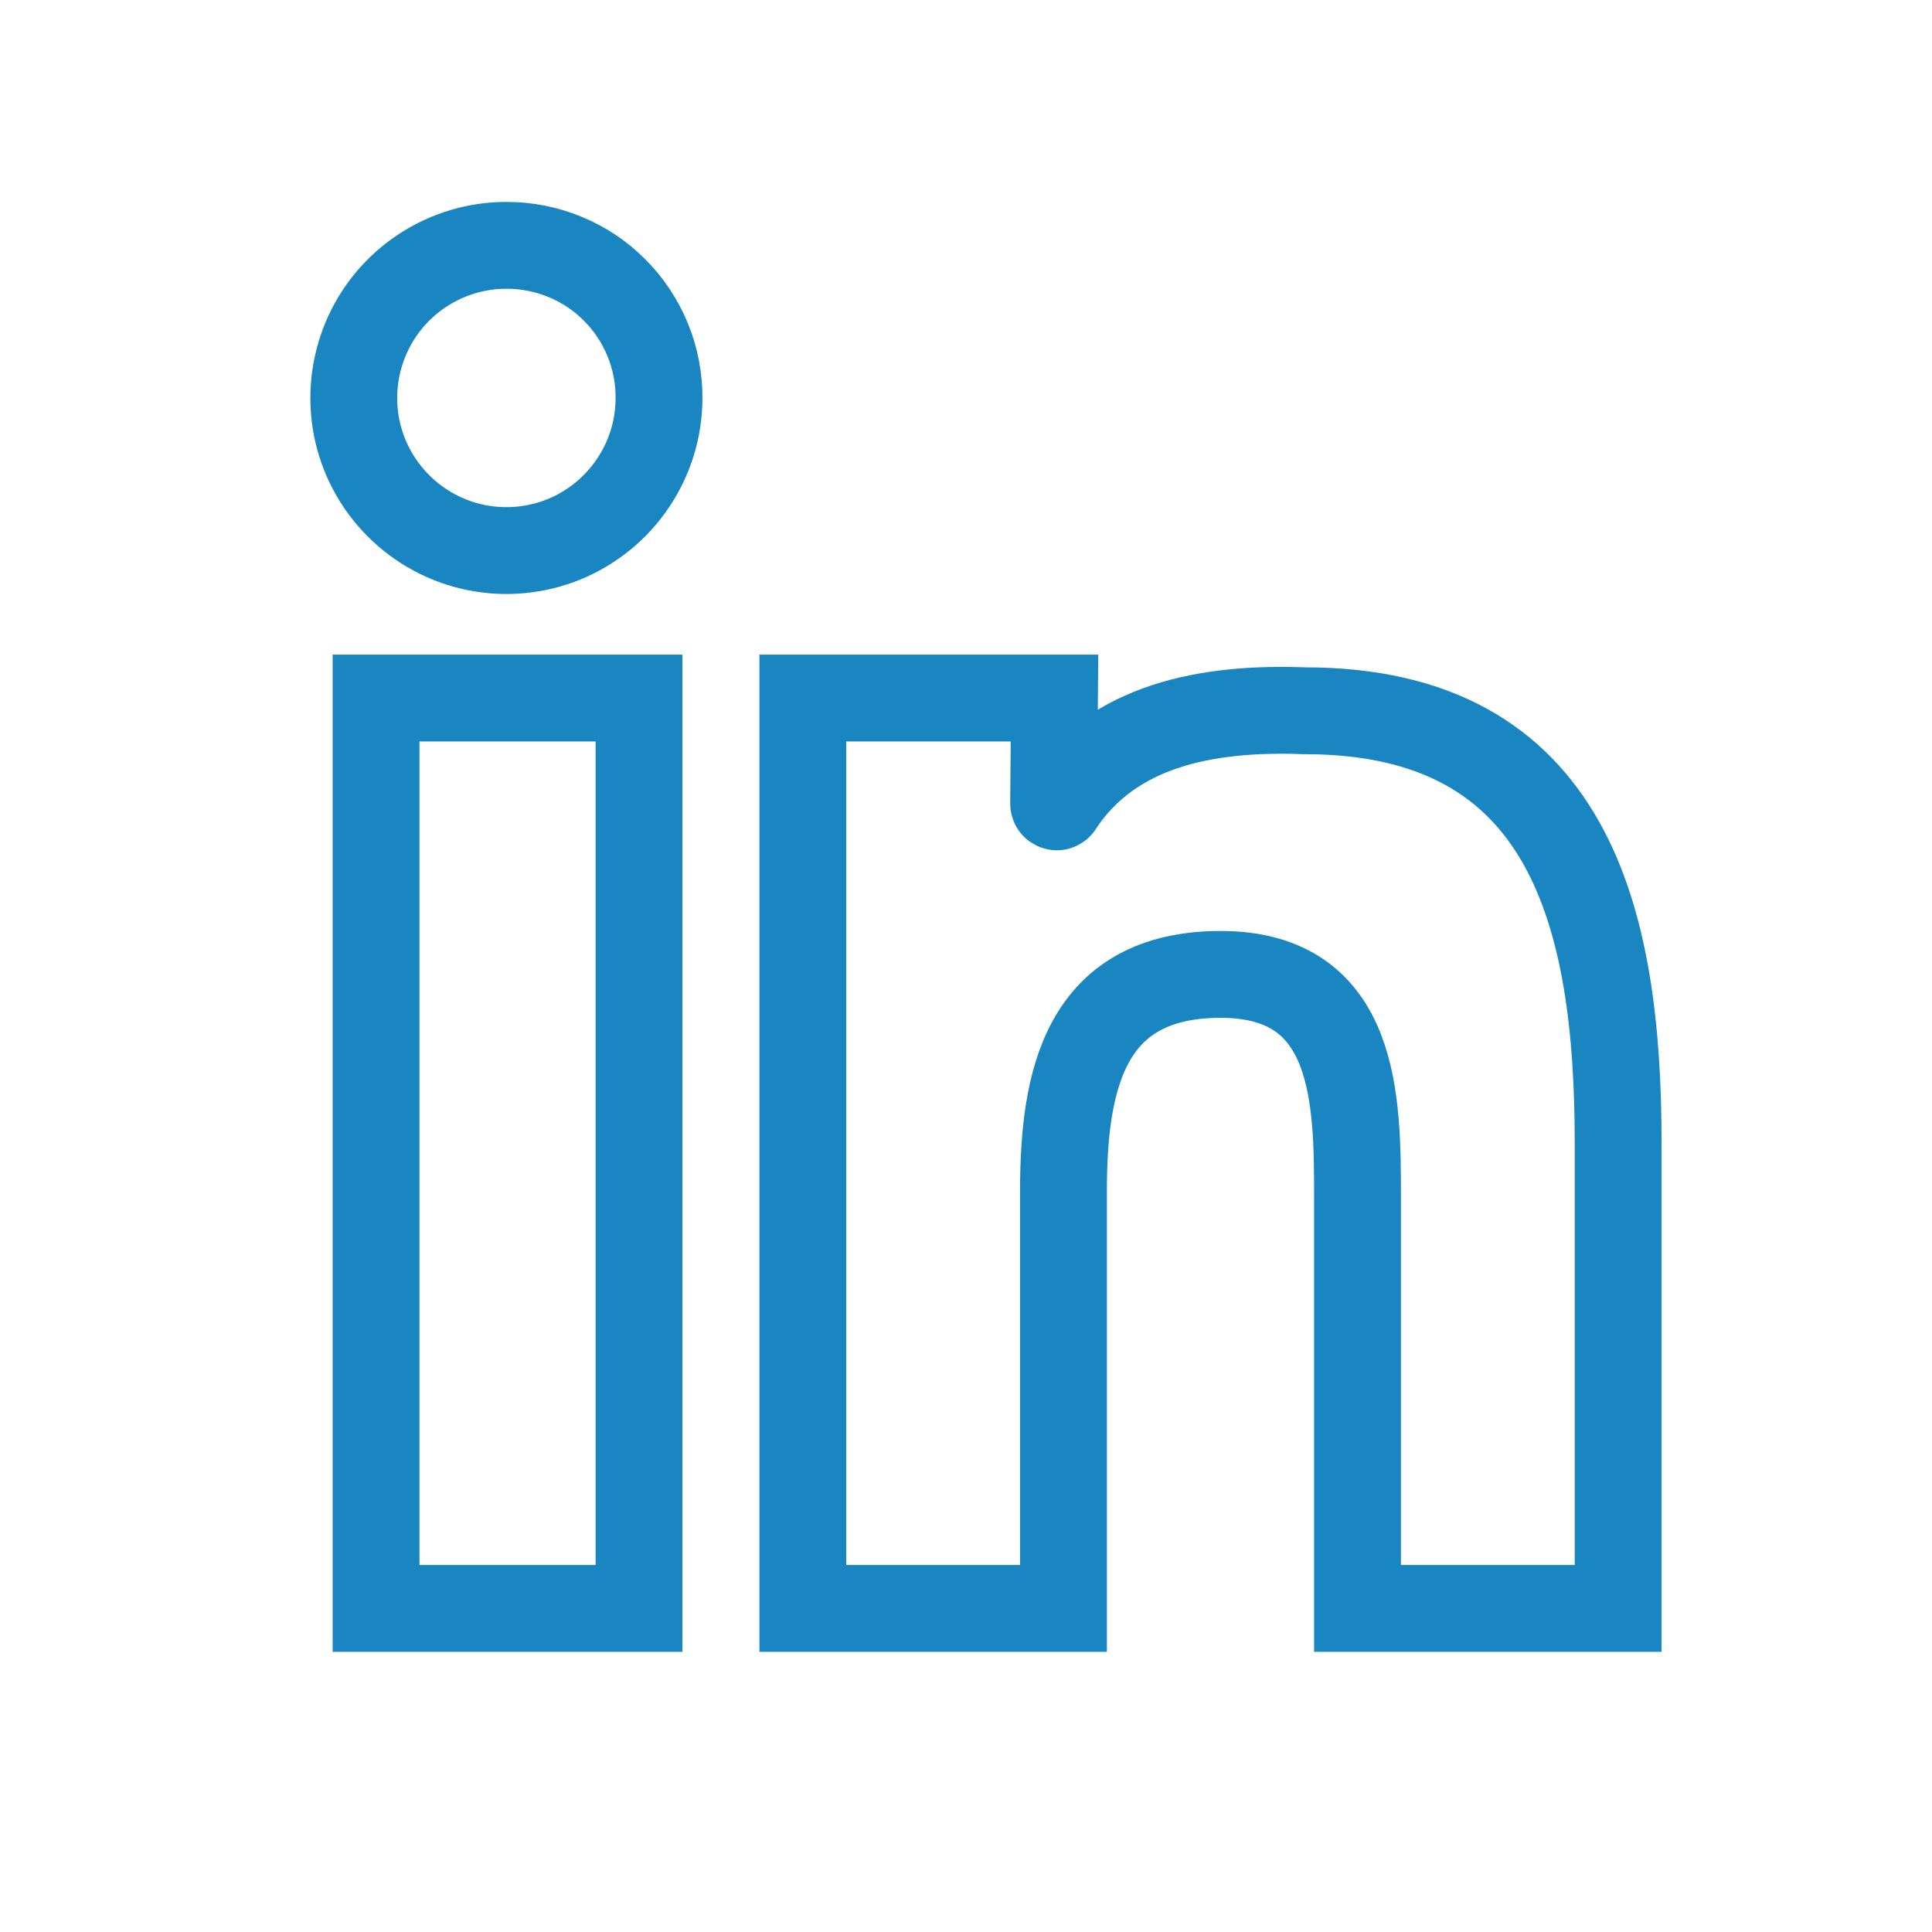 <svg width="20" height="20" viewBox="0 0 20 20" fill="none" xmlns="http://www.w3.org/2000/svg">
<path d="M10.916 7.226H8.311V16.65H11.009V12.332C11.009 11.187 11.225 10.087 12.637 10.087C14.05 10.087 14.053 11.388 14.053 12.404V16.65H16.751V11.832C16.751 9.505 16.256 7.358 13.51 7.358C12.496 7.319 11.516 7.505 10.97 8.332C10.967 8.34 10.961 8.346 10.954 8.349C10.947 8.353 10.938 8.354 10.931 8.351C10.923 8.349 10.916 8.344 10.912 8.337C10.908 8.331 10.906 8.322 10.907 8.315L10.916 7.226Z" stroke="#1986C1" stroke-width="0.899" stroke-linecap="round"/>
<path d="M3.893 7.226H6.615V16.65H3.893V7.226Z" stroke="#1986C1" stroke-width="0.899" stroke-linecap="round"/>
<path d="M5.248 2.54C4.936 2.538 4.63 2.63 4.369 2.803C4.109 2.975 3.905 3.221 3.785 3.509C3.664 3.798 3.632 4.115 3.691 4.422C3.751 4.729 3.901 5.011 4.121 5.232C4.341 5.454 4.622 5.606 4.928 5.668C5.234 5.73 5.552 5.7 5.841 5.582C6.13 5.463 6.378 5.261 6.552 5.002C6.727 4.743 6.821 4.438 6.822 4.126C6.824 3.918 6.784 3.712 6.706 3.52C6.627 3.327 6.512 3.152 6.365 3.005C6.219 2.857 6.045 2.74 5.853 2.661C5.661 2.581 5.456 2.54 5.248 2.54Z" stroke="#1986C1" stroke-width="0.899" stroke-linecap="round"/>
</svg>
